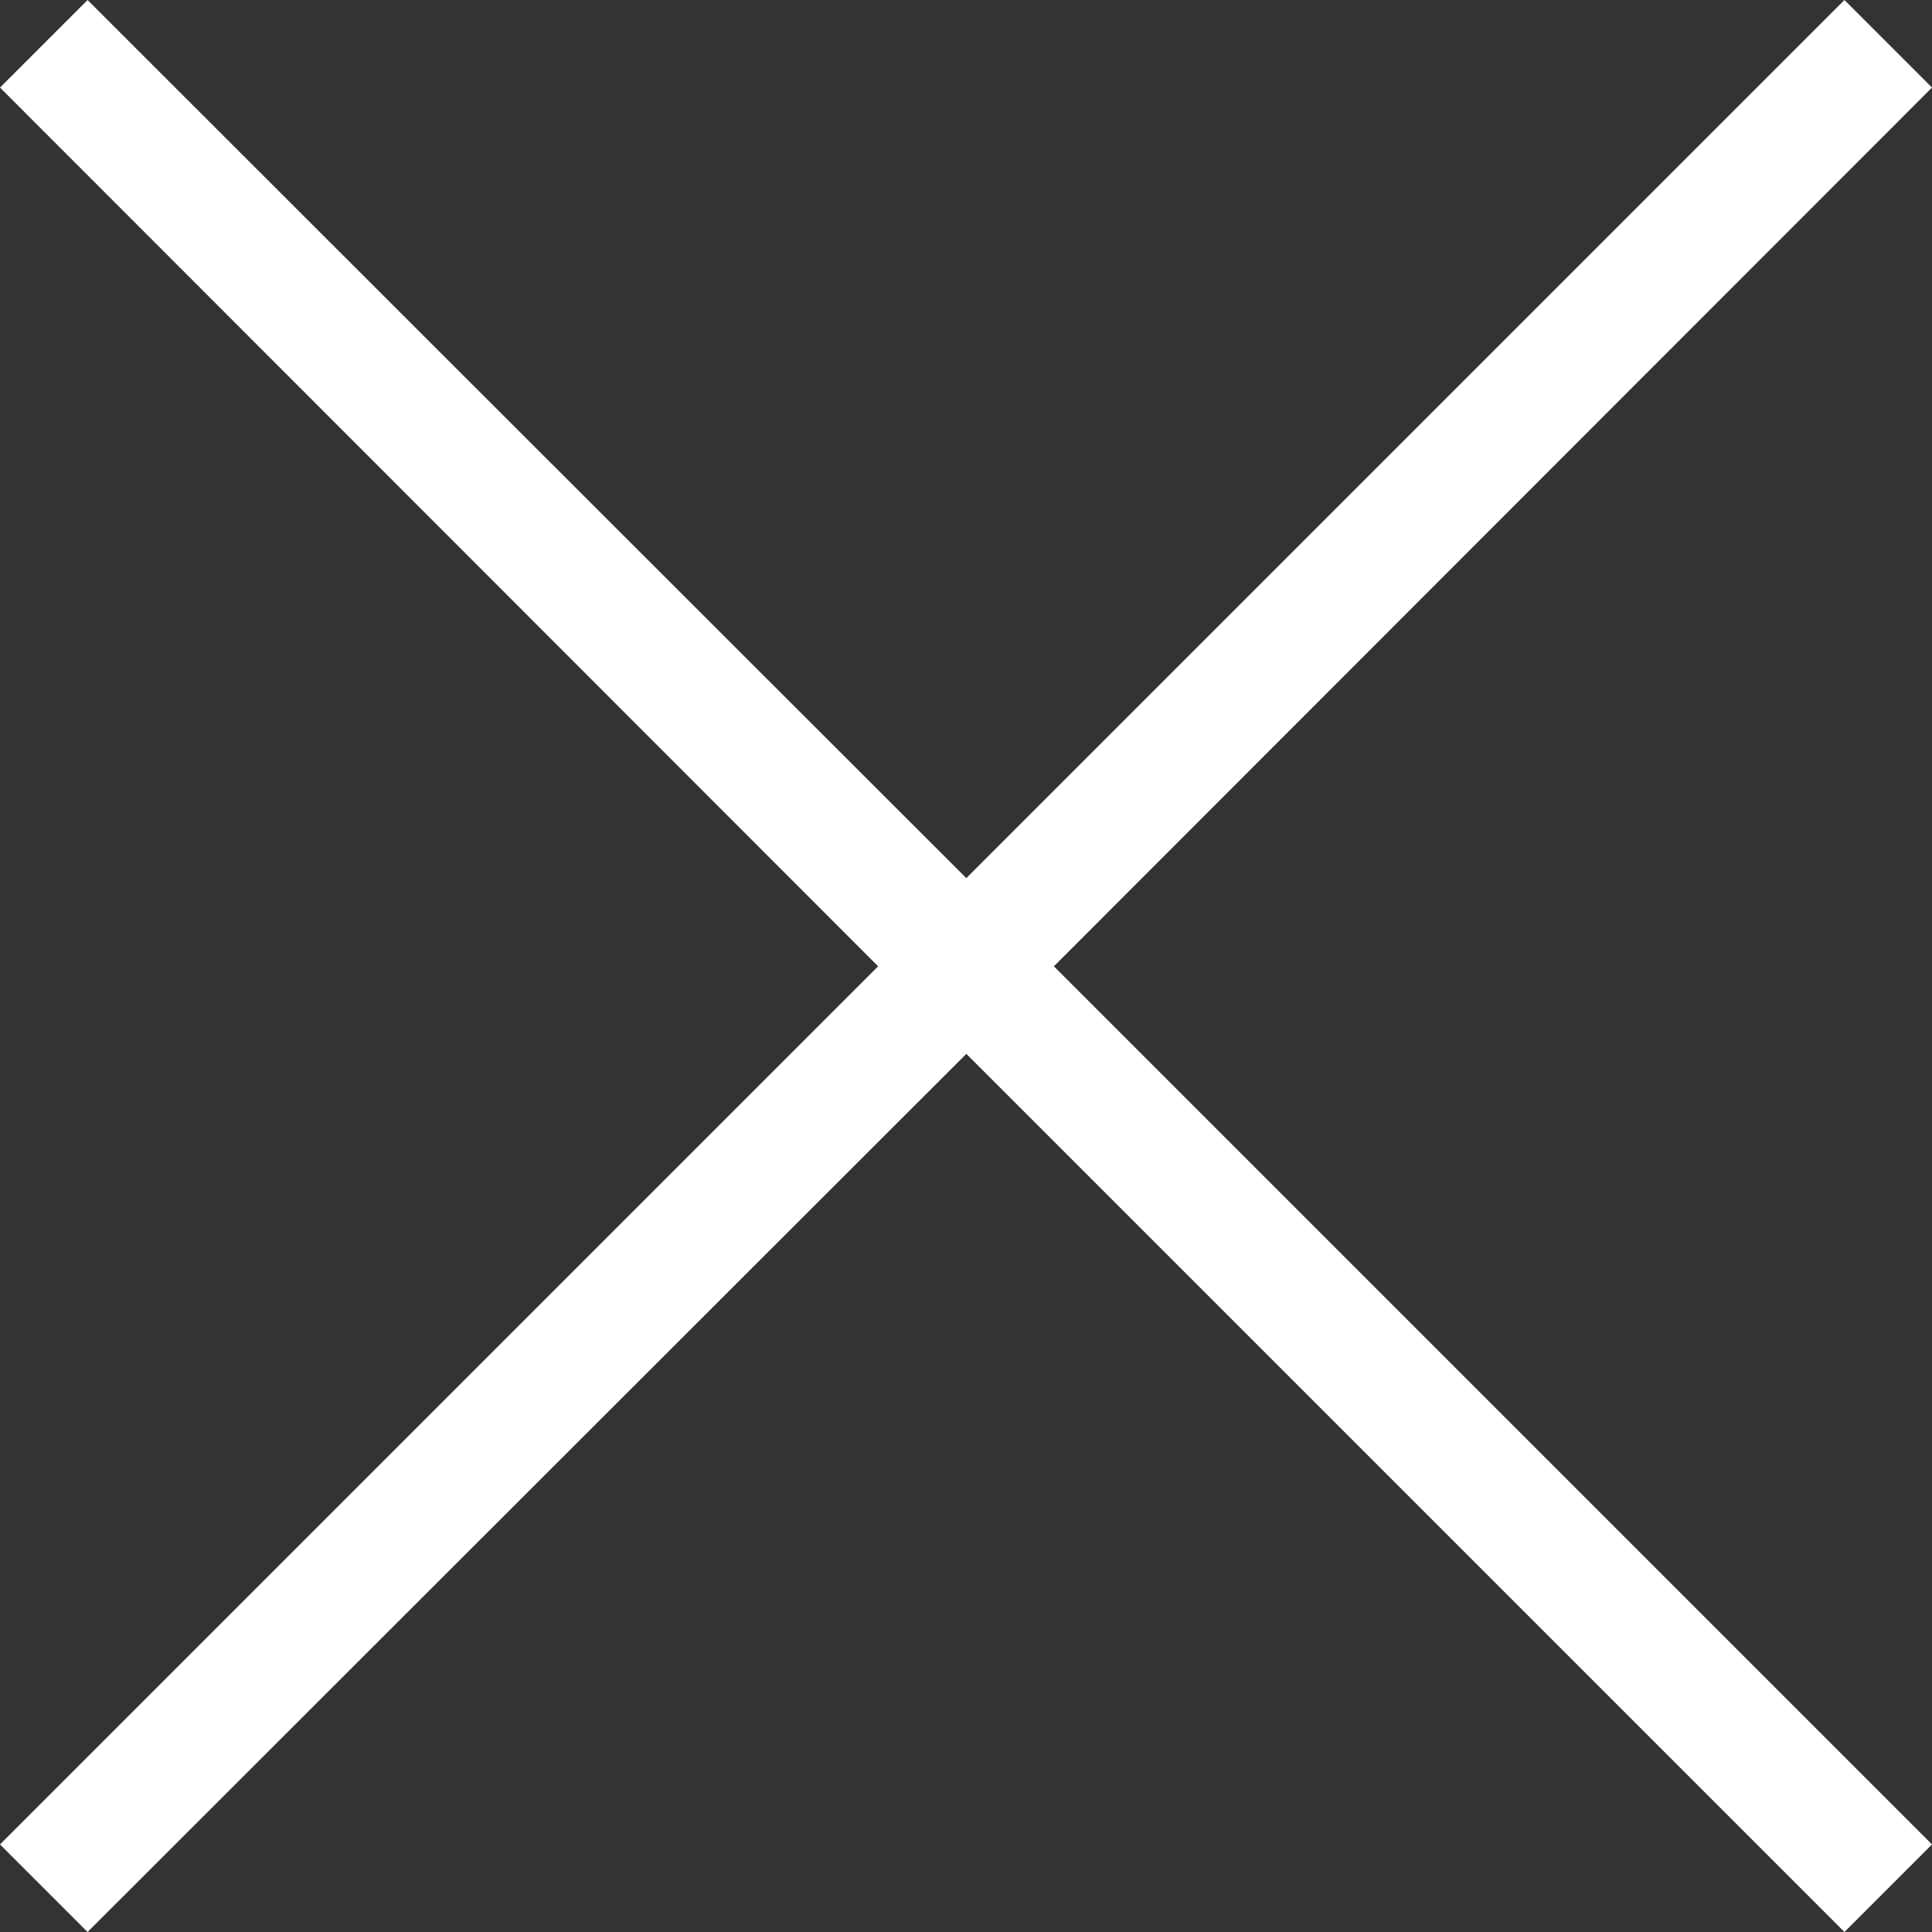 <svg xmlns="http://www.w3.org/2000/svg" viewBox="0 0 31.11 31.11"><rect x="0" y="0" width="31.11" height="31.11" fill="#333333" stroke="none"/><defs><style>.cls-1{fill:#fff;}</style></defs><title>Asset 1</title><g id="Layer_2" data-name="Layer 2"><g id="Capa_1" data-name="Capa 1"><polygon class="cls-1" points="31.11 1.41 29.7 0 15.56 14.14 1.41 0 0 1.41 14.14 15.56 0 29.7 1.41 31.11 15.56 16.97 29.7 31.11 31.11 29.7 16.97 15.56 31.11 1.41"/></g></g></svg>